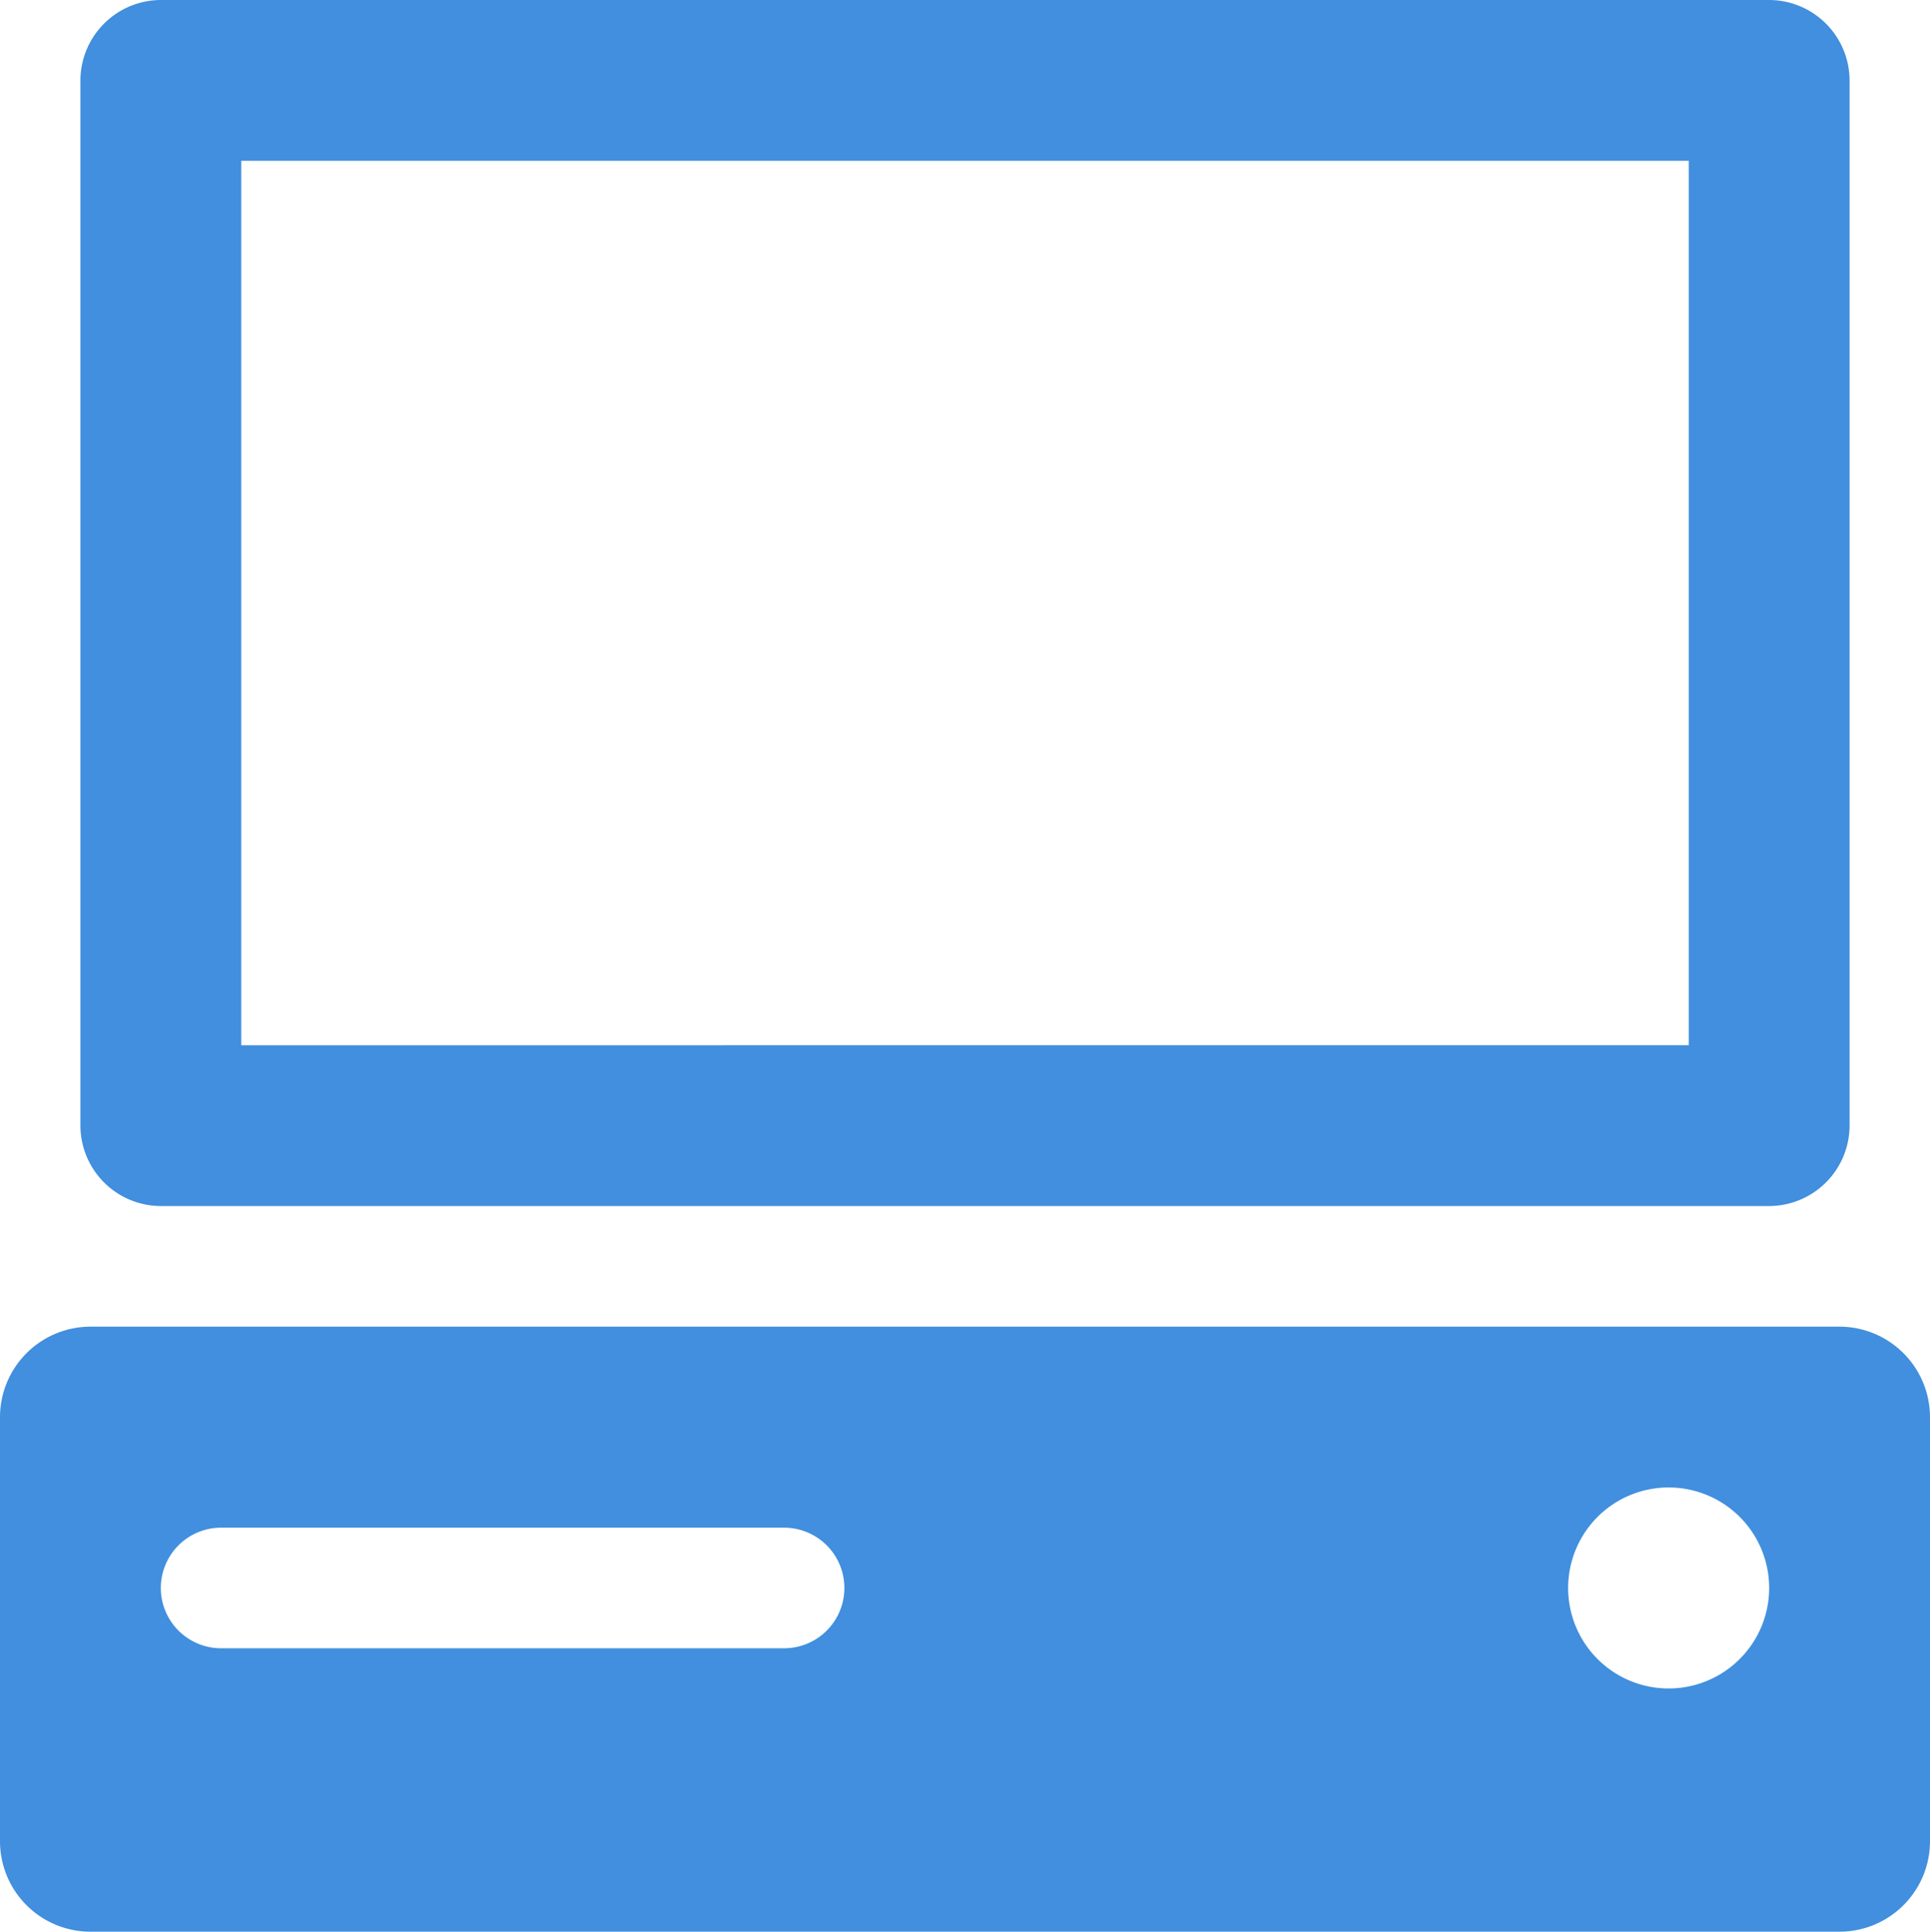 <svg xmlns="http://www.w3.org/2000/svg" viewBox="0 0 48 48.05"><g fill="#418fde" data-name="Layer 2"><path d="M4 30h40a2.006 2.006 0 0 0 2-2V2a2.006 2.006 0 0 0-2-2H4a2.006 2.006 0 0 0-2 2v26a2.006 2.006 0 0 0 2 2zM6 4h36v22H6zM45.75 33H2.25A2.253 2.253 0 0 0 0 35.25v10.56a2.251 2.251 0 0 0 2.25 2.24h43.5A2.251 2.251 0 0 0 48 45.81V35.25A2.253 2.253 0 0 0 45.75 33zM19.5 41h-14a1.5 1.5 0 0 1 0-3h14a1.5 1.5 0 0 1 0 3zm22 1a2.5 2.5 0 1 1 2.5-2.5 2.501 2.501 0 0 1-2.5 2.5z"/></g></svg>